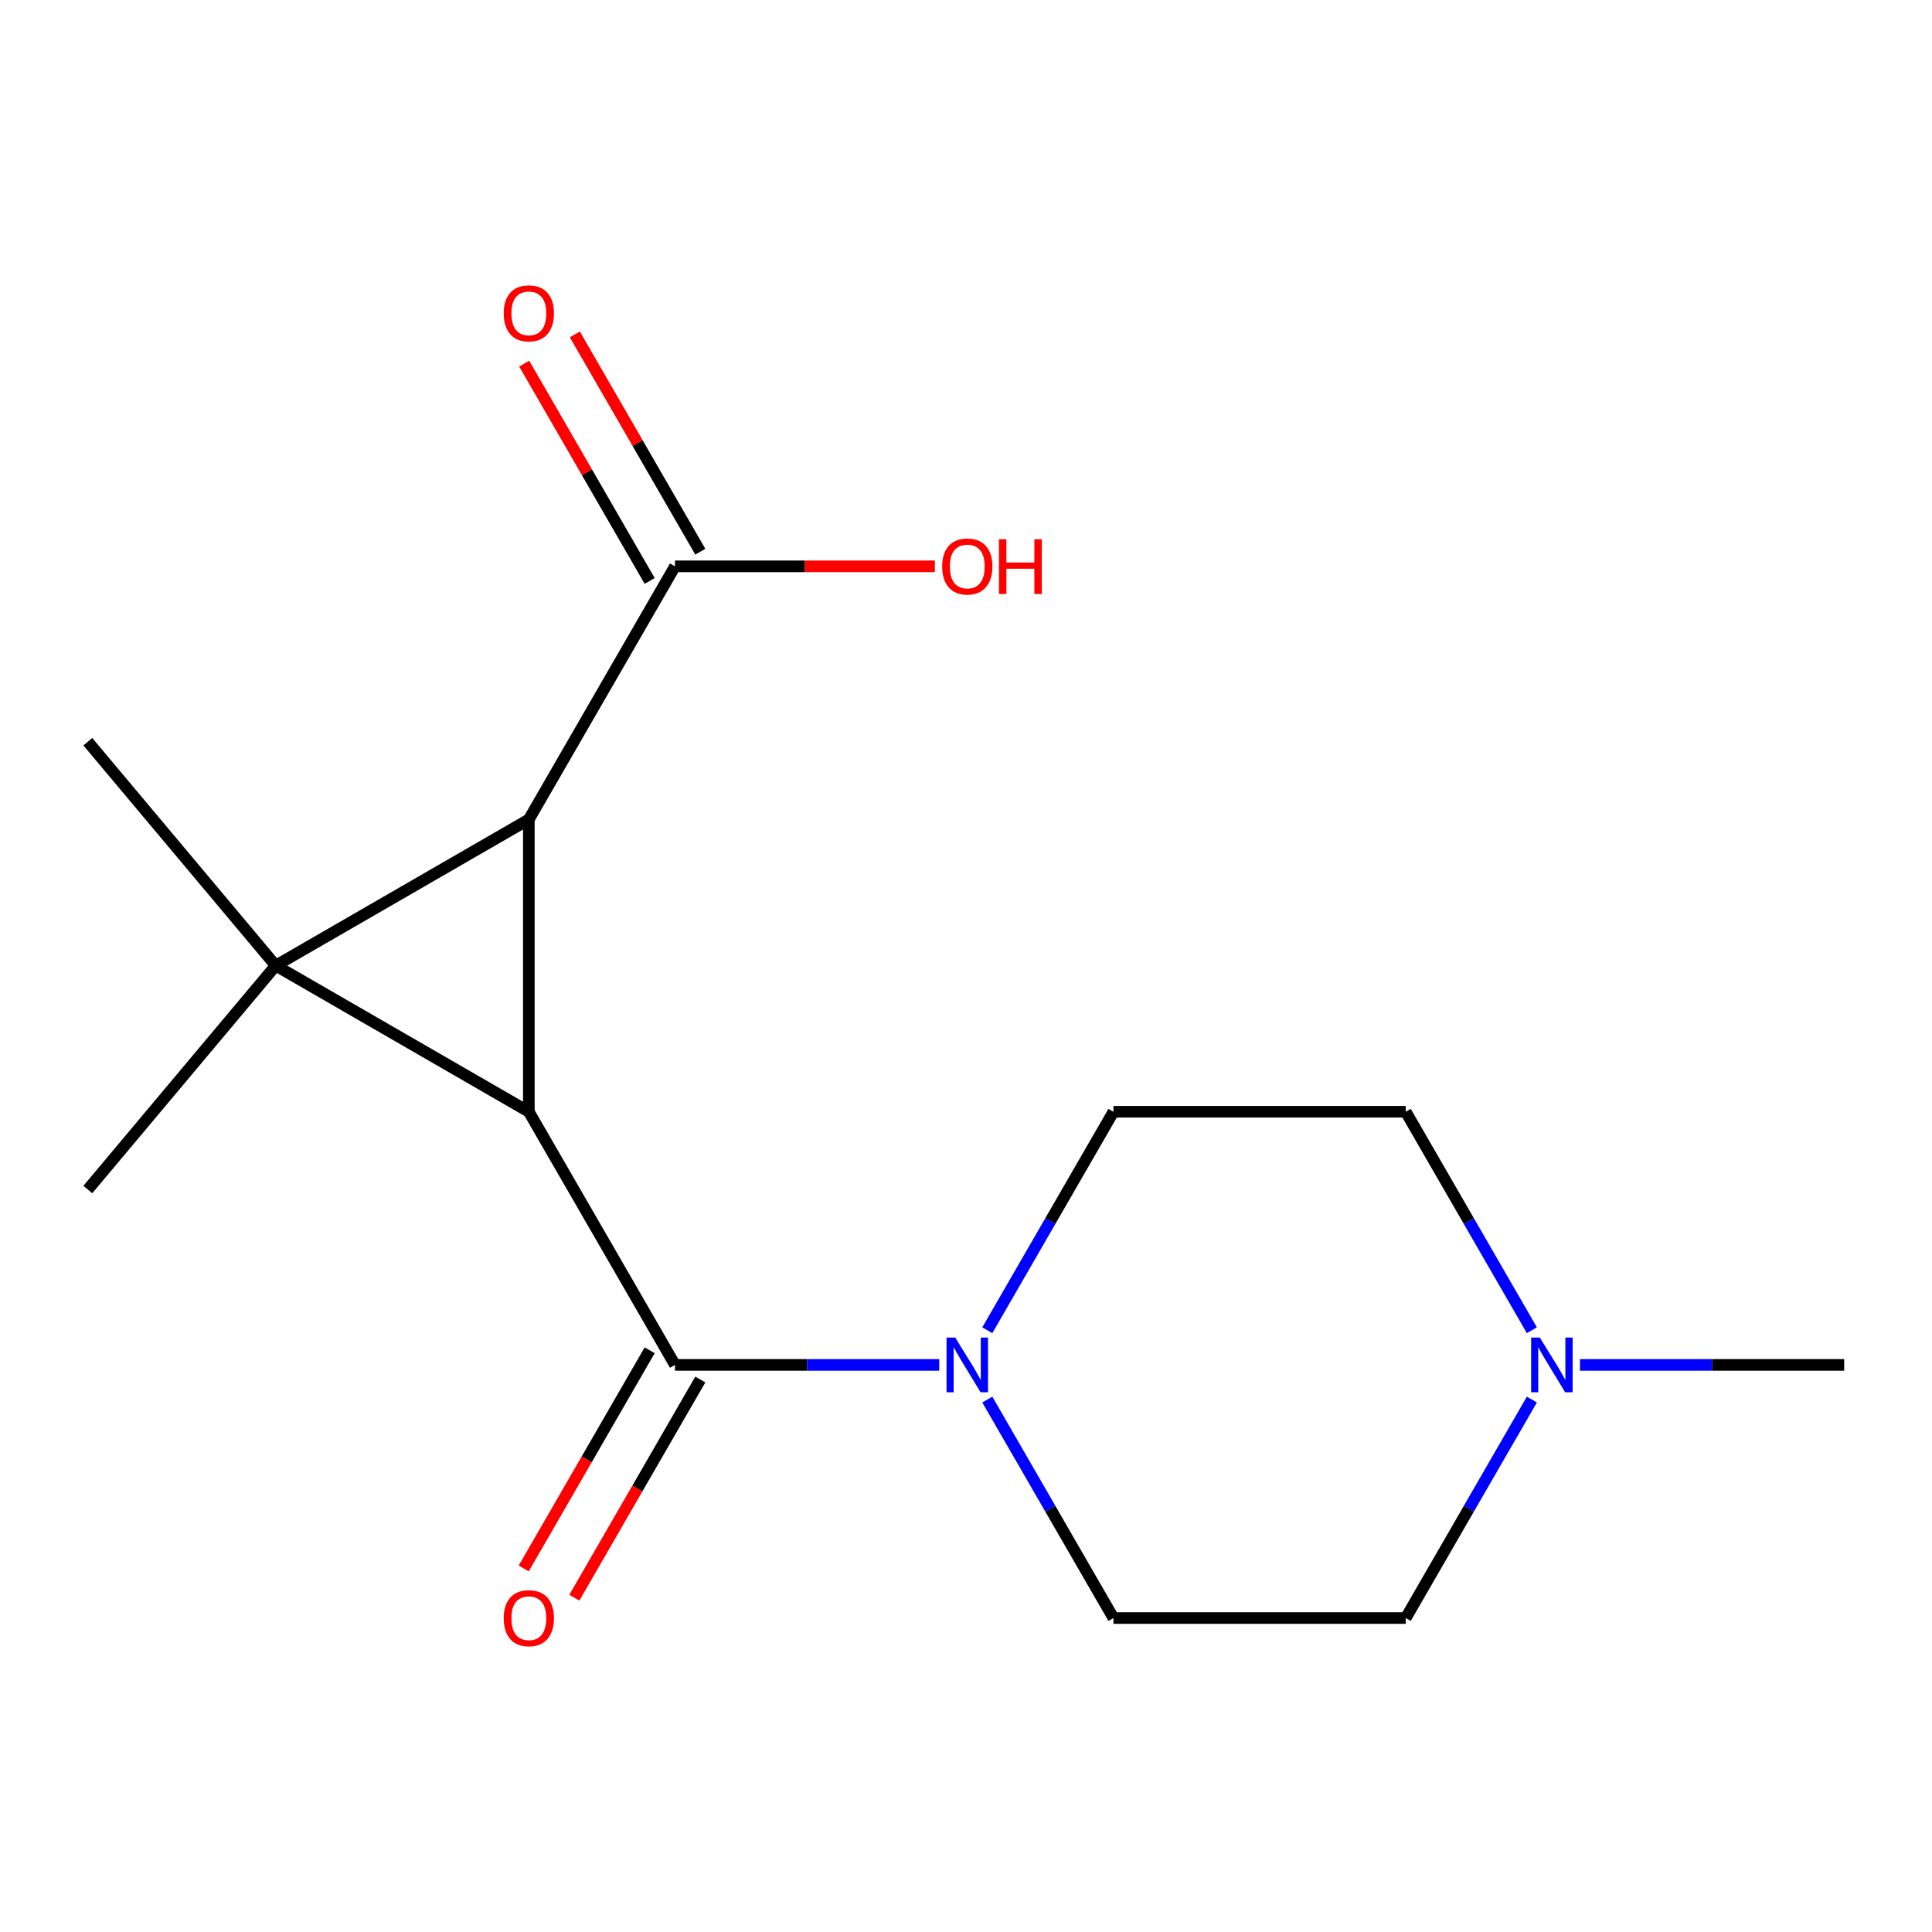 <?xml version='1.0' encoding='iso-8859-1'?>
<svg version='1.1' baseProfile='full'
              xmlns='http://www.w3.org/2000/svg'
                      xmlns:rdkit='http://www.rdkit.org/xml'
                      xmlns:xlink='http://www.w3.org/1999/xlink'
                  xml:space='preserve'
width='1000px' height='1000px' viewBox='0 0 1000 1000'>
<!-- END OF HEADER -->
<rect style='opacity:1.0;fill:#FFFFFF;stroke:none' width='1000' height='1000' x='0' y='0'> </rect>
<path class='bond-0' d='M 142.704,499.8 L 273.727,575.446' style='fill:none;fill-rule:evenodd;stroke:#000000;stroke-width:6px;stroke-linecap:butt;stroke-linejoin:miter;stroke-opacity:1' />
<path class='bond-1' d='M 142.704,499.8 L 273.727,424.154' style='fill:none;fill-rule:evenodd;stroke:#000000;stroke-width:6px;stroke-linecap:butt;stroke-linejoin:miter;stroke-opacity:1' />
<path class='bond-10' d='M 142.704,499.8 L 45.455,615.697' style='fill:none;fill-rule:evenodd;stroke:#000000;stroke-width:6px;stroke-linecap:butt;stroke-linejoin:miter;stroke-opacity:1' />
<path class='bond-11' d='M 142.704,499.8 L 45.455,383.903' style='fill:none;fill-rule:evenodd;stroke:#000000;stroke-width:6px;stroke-linecap:butt;stroke-linejoin:miter;stroke-opacity:1' />
<path class='bond-2' d='M 273.727,575.446 L 349.374,706.47' style='fill:none;fill-rule:evenodd;stroke:#000000;stroke-width:6px;stroke-linecap:butt;stroke-linejoin:miter;stroke-opacity:1' />
<path class='bond-16' d='M 273.727,575.446 L 273.727,424.154' style='fill:none;fill-rule:evenodd;stroke:#000000;stroke-width:6px;stroke-linecap:butt;stroke-linejoin:miter;stroke-opacity:1' />
<path class='bond-4' d='M 273.727,424.154 L 349.374,293.13' style='fill:none;fill-rule:evenodd;stroke:#000000;stroke-width:6px;stroke-linecap:butt;stroke-linejoin:miter;stroke-opacity:1' />
<path class='bond-3' d='M 349.374,706.47 L 417.759,706.47' style='fill:none;fill-rule:evenodd;stroke:#000000;stroke-width:6px;stroke-linecap:butt;stroke-linejoin:miter;stroke-opacity:1' />
<path class='bond-3' d='M 417.759,706.47 L 486.144,706.47' style='fill:none;fill-rule:evenodd;stroke:#0000FF;stroke-width:6px;stroke-linecap:butt;stroke-linejoin:miter;stroke-opacity:1' />
<path class='bond-6' d='M 336.271,698.905 L 303.674,755.366' style='fill:none;fill-rule:evenodd;stroke:#000000;stroke-width:6px;stroke-linecap:butt;stroke-linejoin:miter;stroke-opacity:1' />
<path class='bond-6' d='M 303.674,755.366 L 271.076,811.827' style='fill:none;fill-rule:evenodd;stroke:#FF0000;stroke-width:6px;stroke-linecap:butt;stroke-linejoin:miter;stroke-opacity:1' />
<path class='bond-6' d='M 362.476,714.035 L 329.879,770.495' style='fill:none;fill-rule:evenodd;stroke:#000000;stroke-width:6px;stroke-linecap:butt;stroke-linejoin:miter;stroke-opacity:1' />
<path class='bond-6' d='M 329.879,770.495 L 297.281,826.956' style='fill:none;fill-rule:evenodd;stroke:#FF0000;stroke-width:6px;stroke-linecap:butt;stroke-linejoin:miter;stroke-opacity:1' />
<path class='bond-7' d='M 511.026,688.528 L 543.669,631.987' style='fill:none;fill-rule:evenodd;stroke:#0000FF;stroke-width:6px;stroke-linecap:butt;stroke-linejoin:miter;stroke-opacity:1' />
<path class='bond-7' d='M 543.669,631.987 L 576.313,575.446' style='fill:none;fill-rule:evenodd;stroke:#000000;stroke-width:6px;stroke-linecap:butt;stroke-linejoin:miter;stroke-opacity:1' />
<path class='bond-8' d='M 511.026,724.412 L 543.669,780.953' style='fill:none;fill-rule:evenodd;stroke:#0000FF;stroke-width:6px;stroke-linecap:butt;stroke-linejoin:miter;stroke-opacity:1' />
<path class='bond-8' d='M 543.669,780.953 L 576.313,837.494' style='fill:none;fill-rule:evenodd;stroke:#000000;stroke-width:6px;stroke-linecap:butt;stroke-linejoin:miter;stroke-opacity:1' />
<path class='bond-9' d='M 362.476,285.565 L 330.006,229.325' style='fill:none;fill-rule:evenodd;stroke:#000000;stroke-width:6px;stroke-linecap:butt;stroke-linejoin:miter;stroke-opacity:1' />
<path class='bond-9' d='M 330.006,229.325 L 297.535,173.084' style='fill:none;fill-rule:evenodd;stroke:#FF0000;stroke-width:6px;stroke-linecap:butt;stroke-linejoin:miter;stroke-opacity:1' />
<path class='bond-9' d='M 336.271,300.695 L 303.801,244.454' style='fill:none;fill-rule:evenodd;stroke:#000000;stroke-width:6px;stroke-linecap:butt;stroke-linejoin:miter;stroke-opacity:1' />
<path class='bond-9' d='M 303.801,244.454 L 271.33,188.213' style='fill:none;fill-rule:evenodd;stroke:#FF0000;stroke-width:6px;stroke-linecap:butt;stroke-linejoin:miter;stroke-opacity:1' />
<path class='bond-14' d='M 349.374,293.13 L 416.629,293.13' style='fill:none;fill-rule:evenodd;stroke:#000000;stroke-width:6px;stroke-linecap:butt;stroke-linejoin:miter;stroke-opacity:1' />
<path class='bond-14' d='M 416.629,293.13 L 483.884,293.13' style='fill:none;fill-rule:evenodd;stroke:#FF0000;stroke-width:6px;stroke-linecap:butt;stroke-linejoin:miter;stroke-opacity:1' />
<path class='bond-5' d='M 792.894,724.412 L 760.25,780.953' style='fill:none;fill-rule:evenodd;stroke:#0000FF;stroke-width:6px;stroke-linecap:butt;stroke-linejoin:miter;stroke-opacity:1' />
<path class='bond-5' d='M 760.25,780.953 L 727.606,837.494' style='fill:none;fill-rule:evenodd;stroke:#000000;stroke-width:6px;stroke-linecap:butt;stroke-linejoin:miter;stroke-opacity:1' />
<path class='bond-15' d='M 817.775,706.47 L 886.16,706.47' style='fill:none;fill-rule:evenodd;stroke:#0000FF;stroke-width:6px;stroke-linecap:butt;stroke-linejoin:miter;stroke-opacity:1' />
<path class='bond-15' d='M 886.16,706.47 L 954.545,706.47' style='fill:none;fill-rule:evenodd;stroke:#000000;stroke-width:6px;stroke-linecap:butt;stroke-linejoin:miter;stroke-opacity:1' />
<path class='bond-17' d='M 792.894,688.528 L 760.25,631.987' style='fill:none;fill-rule:evenodd;stroke:#0000FF;stroke-width:6px;stroke-linecap:butt;stroke-linejoin:miter;stroke-opacity:1' />
<path class='bond-17' d='M 760.25,631.987 L 727.606,575.446' style='fill:none;fill-rule:evenodd;stroke:#000000;stroke-width:6px;stroke-linecap:butt;stroke-linejoin:miter;stroke-opacity:1' />
<path class='bond-12' d='M 576.313,575.446 L 727.606,575.446' style='fill:none;fill-rule:evenodd;stroke:#000000;stroke-width:6px;stroke-linecap:butt;stroke-linejoin:miter;stroke-opacity:1' />
<path class='bond-13' d='M 576.313,837.494 L 727.606,837.494' style='fill:none;fill-rule:evenodd;stroke:#000000;stroke-width:6px;stroke-linecap:butt;stroke-linejoin:miter;stroke-opacity:1' />
<path  class='atom-4' d='M 494.407 692.31
L 503.687 707.31
Q 504.607 708.79, 506.087 711.47
Q 507.567 714.15, 507.647 714.31
L 507.647 692.31
L 511.407 692.31
L 511.407 720.63
L 507.527 720.63
L 497.567 704.23
Q 496.407 702.31, 495.167 700.11
Q 493.967 697.91, 493.607 697.23
L 493.607 720.63
L 489.927 720.63
L 489.927 692.31
L 494.407 692.31
' fill='#0000FF'/>
<path  class='atom-6' d='M 796.993 692.31
L 806.273 707.31
Q 807.193 708.79, 808.673 711.47
Q 810.153 714.15, 810.233 714.31
L 810.233 692.31
L 813.993 692.31
L 813.993 720.63
L 810.113 720.63
L 800.153 704.23
Q 798.993 702.31, 797.753 700.11
Q 796.553 697.91, 796.193 697.23
L 796.193 720.63
L 792.513 720.63
L 792.513 692.31
L 796.993 692.31
' fill='#0000FF'/>
<path  class='atom-7' d='M 260.727 837.574
Q 260.727 830.774, 264.087 826.974
Q 267.447 823.174, 273.727 823.174
Q 280.007 823.174, 283.367 826.974
Q 286.727 830.774, 286.727 837.574
Q 286.727 844.454, 283.327 848.374
Q 279.927 852.254, 273.727 852.254
Q 267.487 852.254, 264.087 848.374
Q 260.727 844.494, 260.727 837.574
M 273.727 849.054
Q 278.047 849.054, 280.367 846.174
Q 282.727 843.254, 282.727 837.574
Q 282.727 832.014, 280.367 829.214
Q 278.047 826.374, 273.727 826.374
Q 269.407 826.374, 267.047 829.174
Q 264.727 831.974, 264.727 837.574
Q 264.727 843.294, 267.047 846.174
Q 269.407 849.054, 273.727 849.054
' fill='#FF0000'/>
<path  class='atom-10' d='M 260.727 162.186
Q 260.727 155.386, 264.087 151.586
Q 267.447 147.786, 273.727 147.786
Q 280.007 147.786, 283.367 151.586
Q 286.727 155.386, 286.727 162.186
Q 286.727 169.066, 283.327 172.986
Q 279.927 176.866, 273.727 176.866
Q 267.487 176.866, 264.087 172.986
Q 260.727 169.106, 260.727 162.186
M 273.727 173.666
Q 278.047 173.666, 280.367 170.786
Q 282.727 167.866, 282.727 162.186
Q 282.727 156.626, 280.367 153.826
Q 278.047 150.986, 273.727 150.986
Q 269.407 150.986, 267.047 153.786
Q 264.727 156.586, 264.727 162.186
Q 264.727 167.906, 267.047 170.786
Q 269.407 173.666, 273.727 173.666
' fill='#FF0000'/>
<path  class='atom-15' d='M 487.667 293.21
Q 487.667 286.41, 491.027 282.61
Q 494.387 278.81, 500.667 278.81
Q 506.947 278.81, 510.307 282.61
Q 513.667 286.41, 513.667 293.21
Q 513.667 300.09, 510.267 304.01
Q 506.867 307.89, 500.667 307.89
Q 494.427 307.89, 491.027 304.01
Q 487.667 300.13, 487.667 293.21
M 500.667 304.69
Q 504.987 304.69, 507.307 301.81
Q 509.667 298.89, 509.667 293.21
Q 509.667 287.65, 507.307 284.85
Q 504.987 282.01, 500.667 282.01
Q 496.347 282.01, 493.987 284.81
Q 491.667 287.61, 491.667 293.21
Q 491.667 298.93, 493.987 301.81
Q 496.347 304.69, 500.667 304.69
' fill='#FF0000'/>
<path  class='atom-15' d='M 517.067 279.13
L 520.907 279.13
L 520.907 291.17
L 535.387 291.17
L 535.387 279.13
L 539.227 279.13
L 539.227 307.45
L 535.387 307.45
L 535.387 294.37
L 520.907 294.37
L 520.907 307.45
L 517.067 307.45
L 517.067 279.13
' fill='#FF0000'/>
</svg>
